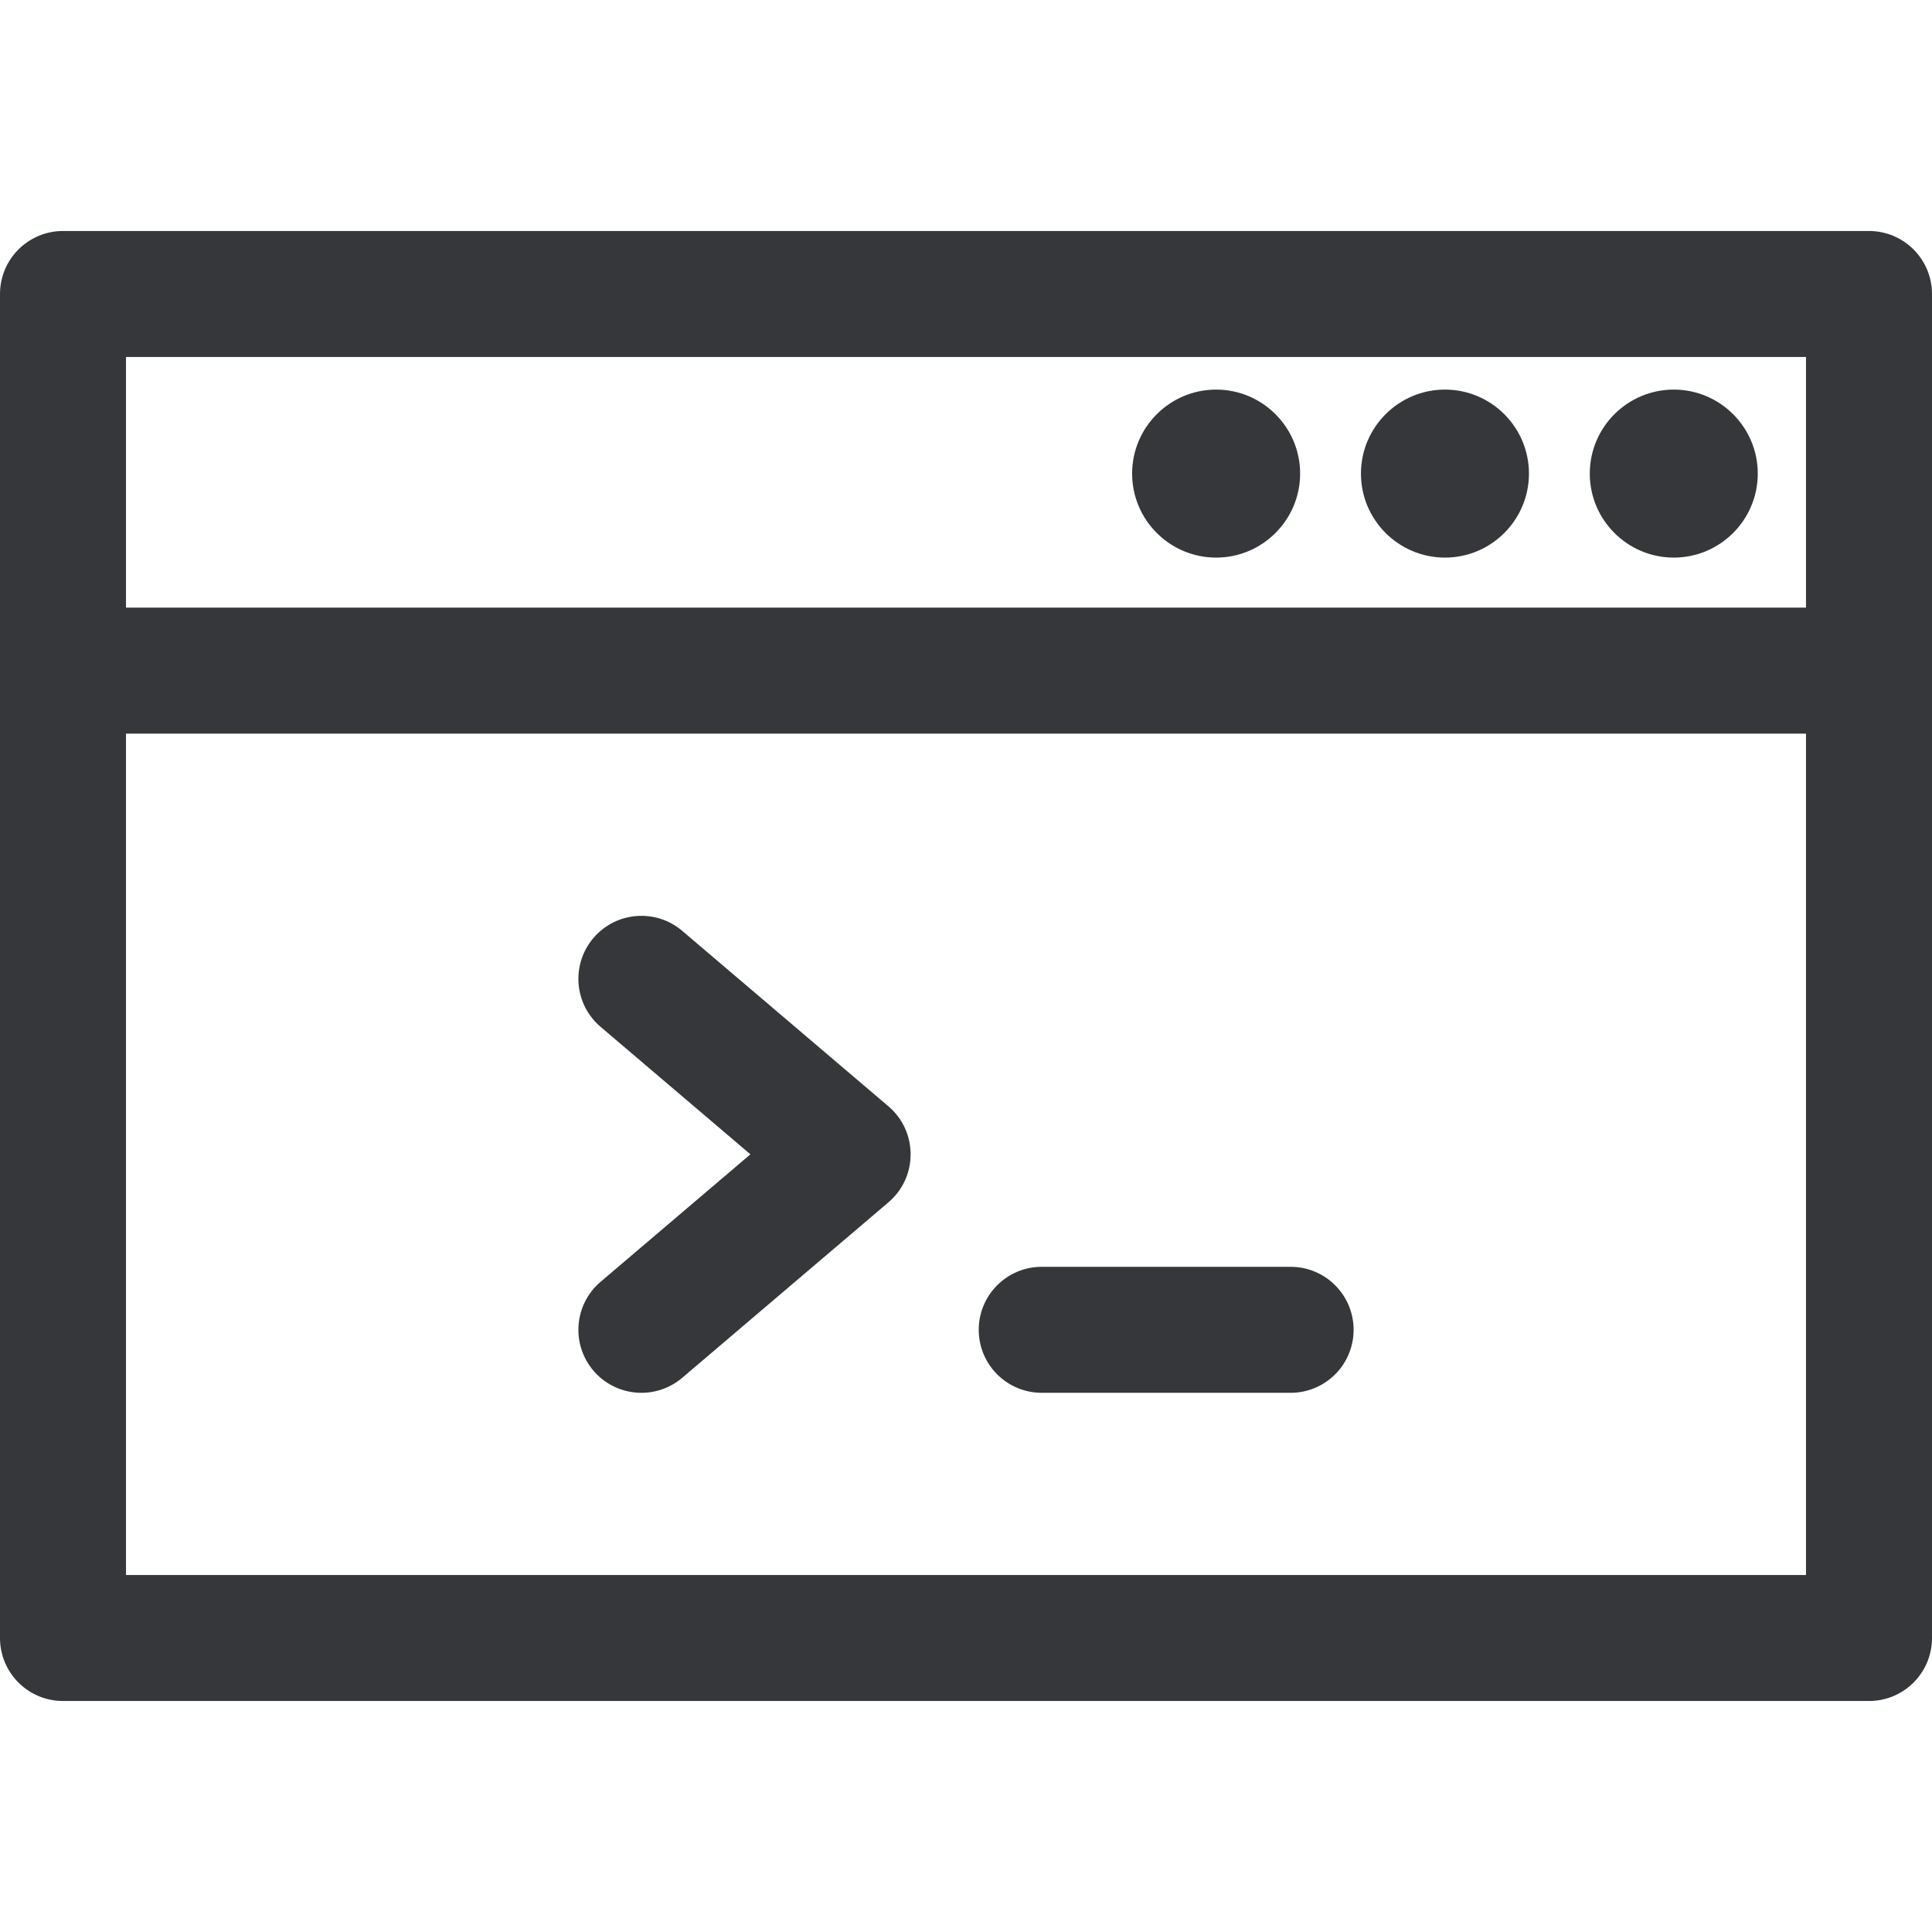 <svg xmlns="http://www.w3.org/2000/svg" version="1.1" xmlns:xlink="http://www.w3.org/1999/xlink" xmlns:svgjs="http://svgjs.com/svgjs" width="512" height="512" x="0" y="0" viewBox="0 0 512 512" style="enable-background:new 0 0 512 512" xml:space="preserve" class=""><g><path d="M495.304 61.217H16.696C7.475 61.217 0 68.693 0 77.913v356.174c0 9.22 7.475 16.696 16.696 16.696h478.609c9.22 0 16.696-7.475 16.696-16.696V77.913c-.001-9.22-7.476-16.696-16.697-16.696zm-16.695 356.174H33.391V194.424h445.217v222.967zm0-256.358H33.391V94.609h445.217v66.424z" fill="#36373b" data-original="#000000" class=""></path><path d="M443.568 103.247c-12.275 0-22.261 9.986-22.261 22.261 0 12.275 9.985 22.261 22.261 22.261 12.275 0 22.261-9.986 22.261-22.261 0-12.275-9.986-22.261-22.261-22.261zM382.926 103.247c-12.275 0-22.261 9.986-22.261 22.261 0 12.275 9.986 22.261 22.261 22.261s22.261-9.986 22.261-22.261c0-12.275-9.986-22.261-22.261-22.261zM322.285 103.247c-12.275 0-22.261 9.986-22.261 22.261 0 12.275 9.985 22.261 22.261 22.261 12.275 0 22.261-9.986 22.261-22.261 0-12.275-9.986-22.261-22.261-22.261zM235.45 293.193l-54.653-46.504c-7.022-5.976-17.559-5.128-23.535 1.896-5.976 7.022-5.127 17.559 1.896 23.535l39.709 33.789-39.709 33.789c-7.023 5.976-7.871 16.512-1.896 23.535 5.975 7.022 16.512 7.871 23.535 1.896l54.653-46.504c7.83-6.663 7.83-18.771 0-25.432zM342.022 335.716h-65.954c-9.22 0-16.696 7.475-16.696 16.696s7.475 16.696 16.696 16.696h65.954c9.22 0 16.696-7.475 16.696-16.696s-7.476-16.696-16.696-16.696z" fill="#36373b" data-original="#000000" class=""></path></g></svg>